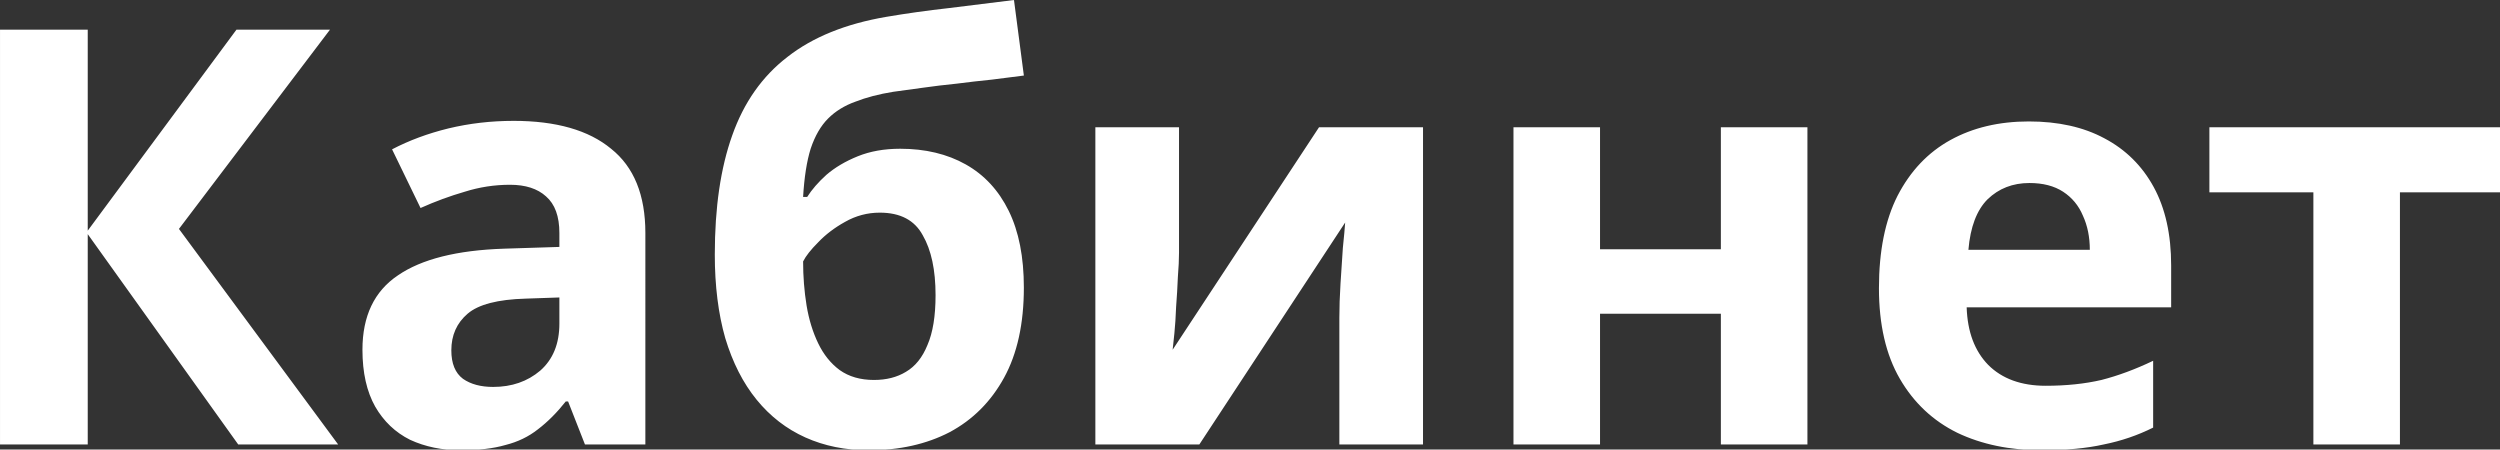 <?xml version="1.0" encoding="UTF-8" standalone="no"?>
<!-- Created with Inkscape (http://www.inkscape.org/) -->

<svg
   width="43.335mm"
   height="7.792mm"
   viewBox="0 0 43.335 7.792"
   version="1.1"
   id="svg35852"
   inkscape:version="1.1.2 (b8e25be833, 2022-02-05)"
   sodipodi:docname="kabinet 300x100 text.svg"
   xmlns:inkscape="http://www.inkscape.org/namespaces/inkscape"
   xmlns:sodipodi="http://sodipodi.sourceforge.net/DTD/sodipodi-0.dtd"
   xmlns="http://www.w3.org/2000/svg"
   xmlns:svg="http://www.w3.org/2000/svg">
  <rect x="0" y="0" width="43.335" height="7.792" fill="#333333" stroke="none"/>
  <sodipodi:namedview
     id="namedview35854"
     pagecolor="#ffffff"
     bordercolor="#666666"
     borderopacity="1.0"
     inkscape:pageshadow="2"
     inkscape:pageopacity="0.0"
     inkscape:pagecheckerboard="0"
     inkscape:document-units="mm"
     showgrid="false"
     fit-margin-top="0"
     fit-margin-left="0"
     fit-margin-right="0"
     fit-margin-bottom="0"
     inkscape:zoom="0.44186308"
     inkscape:cx="92.788926"
     inkscape:cy="328.15596"
     inkscape:window-width="1366"
     inkscape:window-height="705"
     inkscape:window-x="-8"
     inkscape:window-y="-8"
     inkscape:window-maximized="1"
     inkscape:current-layer="layer1" />
  <defs
     id="defs35849">
    <filter
       id="filter0_d_483_1283"
       x="0"
       y="0"
       width="317"
       height="110"
       filterUnits="userSpaceOnUse"
       color-interpolation-filters="sRGB">
      <feFlood
         flood-opacity="0"
         result="BackgroundImageFix"
         id="feFlood45" />
      <feColorMatrix
         in="SourceAlpha"
         type="matrix"
         values="0 0 0 0 0 0 0 0 0 0 0 0 0 0 0 0 0 0 127 0"
         result="hardAlpha"
         id="feColorMatrix47" />
      <feOffset
         dx="4"
         dy="4"
         id="feOffset49" />
      <feGaussianBlur
         stdDeviation="1"
         id="feGaussianBlur51" />
      <feComposite
         in2="hardAlpha"
         operator="out"
         id="feComposite53" />
      <feColorMatrix
         type="matrix"
         values="0 0 0 0 0 0 0 0 0 0 0 0 0 0 0 0 0 0 0.25 0"
         id="feColorMatrix55" />
      <feBlend
         mode="normal"
         in2="BackgroundImageFix"
         result="effect1_dropShadow_483_1283"
         id="feBlend57" />
      <feBlend
         mode="normal"
         in="SourceGraphic"
         in2="effect1_dropShadow_483_1283"
         result="shape"
         id="feBlend59" />
    </filter>
    <linearGradient
       id="paint0_linear_483_1283"
       x1="171.992"
       y1="72.879"
       x2="68.142"
       y2="-191.228"
       gradientUnits="userSpaceOnUse">
      <stop
         stop-color="#0050C9"
         id="stop62" />
      <stop
         offset="0.73"
         stop-color="#A8CBFF"
         id="stop64" />
    </linearGradient>
  </defs>
  <g
     inkscape:label="Слой 1"
     inkscape:groupmode="layer"
     id="layer1"
     transform="translate(-80.484,-61.428)">
    <g
       style="fill:none"
       id="g106"
       transform="matrix(0.265,0,0,0.265,80.373,61.182)">
      <path
         d="M 22.536,30 H 16 L 6.158,16.244 V 30 H 0.42 V 2.868 H 6.158 V 16.016 L 15.886,2.868 h 6.118 l -9.88,13.034 z M 34.007,8.834 c 2.787,0 4.915,0.608 6.384,1.824 1.495,1.191 2.242,3.027 2.242,5.51 V 30 h -3.952 l -1.102,-2.812 h -0.152 c -0.583,0.735 -1.191,1.343 -1.824,1.824 -0.608,0.481 -1.317,0.823 -2.128,1.026 -0.785,0.228 -1.761,0.342 -2.926,0.342 -1.216,0 -2.318,-0.228 -3.306,-0.684 -0.963,-0.481 -1.723,-1.203 -2.28,-2.166 -0.557,-0.988 -0.836,-2.229 -0.836,-3.724 0,-2.204 0.773,-3.825 2.318,-4.864 1.545,-1.064 3.863,-1.647 6.954,-1.748 l 3.61,-0.114 v -0.912 c 0,-1.089 -0.291,-1.887 -0.874,-2.394 -0.557,-0.507 -1.343,-0.76 -2.356,-0.76 -1.013,0 -2.001,0.152 -2.964,0.456 -0.963,0.279 -1.925,0.633 -2.888,1.064 l -1.862,-3.838 c 1.115,-0.583 2.343,-1.039 3.686,-1.368 1.368,-0.329 2.787,-0.494 4.256,-0.494 z m 0.798,11.628 c -1.824,0.051 -3.091,0.38 -3.8,0.988 -0.709,0.608 -1.064,1.406 -1.064,2.394 0,0.861 0.253,1.482 0.76,1.862 0.507,0.355 1.165,0.532 1.976,0.532 1.216,0 2.242,-0.355 3.078,-1.064 0.836,-0.735 1.254,-1.761 1.254,-3.078 v -1.71 z m 12.37,-2.888 c 0,-3.065 0.38,-5.662 1.14,-7.79 0.76,-2.153 1.963,-3.863 3.61,-5.13 1.647,-1.292 3.8,-2.166 6.46,-2.622 1.343,-0.228 2.698,-0.418 4.066,-0.57 1.393,-0.177 2.825,-0.355 4.294,-0.532 L 67.391,5.87 c -0.633,0.076 -1.33,0.165 -2.09,0.266 -0.76,0.076 -1.533,0.165 -2.318,0.266 -0.76,0.076 -1.495,0.165 -2.204,0.266 -0.709,0.101 -1.355,0.19 -1.938,0.266 -0.937,0.152 -1.761,0.367 -2.47,0.646 -0.709,0.253 -1.305,0.621 -1.786,1.102 -0.481,0.481 -0.861,1.14 -1.14,1.976 -0.253,0.811 -0.418,1.862 -0.494,3.154 h 0.266 c 0.304,-0.481 0.722,-0.963 1.254,-1.444 0.557,-0.481 1.241,-0.887 2.052,-1.216 0.811,-0.329 1.735,-0.494 2.774,-0.494 1.647,0 3.078,0.342 4.294,1.026 1.216,0.684 2.153,1.697 2.812,3.04 0.659,1.343 0.988,3.015 0.988,5.016 0,2.356 -0.431,4.319 -1.292,5.89 -0.861,1.571 -2.052,2.761 -3.572,3.572 -1.52,0.785 -3.281,1.178 -5.282,1.178 -1.52,0 -2.901,-0.279 -4.142,-0.836 -1.241,-0.557 -2.305,-1.381 -3.192,-2.47 -0.887,-1.089 -1.571,-2.432 -2.052,-4.028 -0.456,-1.596 -0.684,-3.42 -0.684,-5.472 z m 10.412,8.208 c 0.811,0 1.507,-0.177 2.09,-0.532 0.608,-0.355 1.077,-0.937 1.406,-1.748 0.355,-0.811 0.532,-1.9 0.532,-3.268 0,-1.647 -0.279,-2.951 -0.836,-3.914 -0.532,-0.988 -1.469,-1.482 -2.812,-1.482 -0.811,0 -1.571,0.203 -2.28,0.608 -0.684,0.38 -1.267,0.823 -1.748,1.33 -0.481,0.481 -0.811,0.899 -0.988,1.254 0,0.988 0.076,1.951 0.228,2.888 0.152,0.912 0.405,1.735 0.76,2.47 0.355,0.735 0.823,1.317 1.406,1.748 0.608,0.431 1.355,0.646 2.242,0.646 z M 77.54,17.46 c 0,0.431 -0.025,0.963 -0.076,1.596 -0.025,0.633 -0.063,1.279 -0.114,1.938 -0.025,0.659 -0.063,1.241 -0.114,1.748 -0.051,0.507 -0.089,0.861 -0.114,1.064 l 9.576,-14.554 h 6.802 V 30 h -5.472 v -8.284 c 0,-0.684 0.025,-1.431 0.076,-2.242 0.051,-0.836 0.101,-1.609 0.152,-2.318 0.076,-0.735 0.127,-1.292 0.152,-1.672 L 78.87,30 h -6.802 V 9.252 h 5.472 z M 105.079,9.252 v 7.98 h 7.904 v -7.98 h 5.662 V 30 h -5.662 v -8.55 h -7.904 V 30 H 99.417 V 9.252 Z m 28.048,-0.38 c 1.926,0 3.572,0.367 4.94,1.102 1.394,0.735 2.47,1.799 3.23,3.192 0.76,1.393 1.14,3.103 1.14,5.13 v 2.736 h -13.376 c 0.051,1.596 0.52,2.85 1.406,3.762 0.912,0.912 2.166,1.368 3.762,1.368 1.343,0 2.559,-0.127 3.648,-0.38 1.09,-0.279 2.217,-0.697 3.382,-1.254 v 4.37 c -1.013,0.507 -2.09,0.874 -3.23,1.102 -1.114,0.253 -2.47,0.38 -4.066,0.38 -2.077,0 -3.914,-0.38 -5.51,-1.14 -1.596,-0.785 -2.85,-1.963 -3.762,-3.534 -0.912,-1.571 -1.368,-3.547 -1.368,-5.928 0,-2.432 0.406,-4.446 1.216,-6.042 0.836,-1.621 1.989,-2.837 3.458,-3.648 1.47,-0.811 3.18,-1.216 5.13,-1.216 z m 0.038,4.028 c -1.089,0 -2.001,0.355 -2.736,1.064 -0.709,0.709 -1.127,1.811 -1.254,3.306 h 7.942 c 0,-0.836 -0.152,-1.583 -0.456,-2.242 -0.278,-0.659 -0.709,-1.178 -1.292,-1.558 -0.582,-0.38 -1.317,-0.57 -2.204,-0.57 z m 31.039,0.608 h -6.802 V 30 H 151.74 V 13.508 h -6.802 V 9.252 h 19.266 z"
         fill="#ffffff"
         id="path97" />
    </g>
  </g>
</svg>
